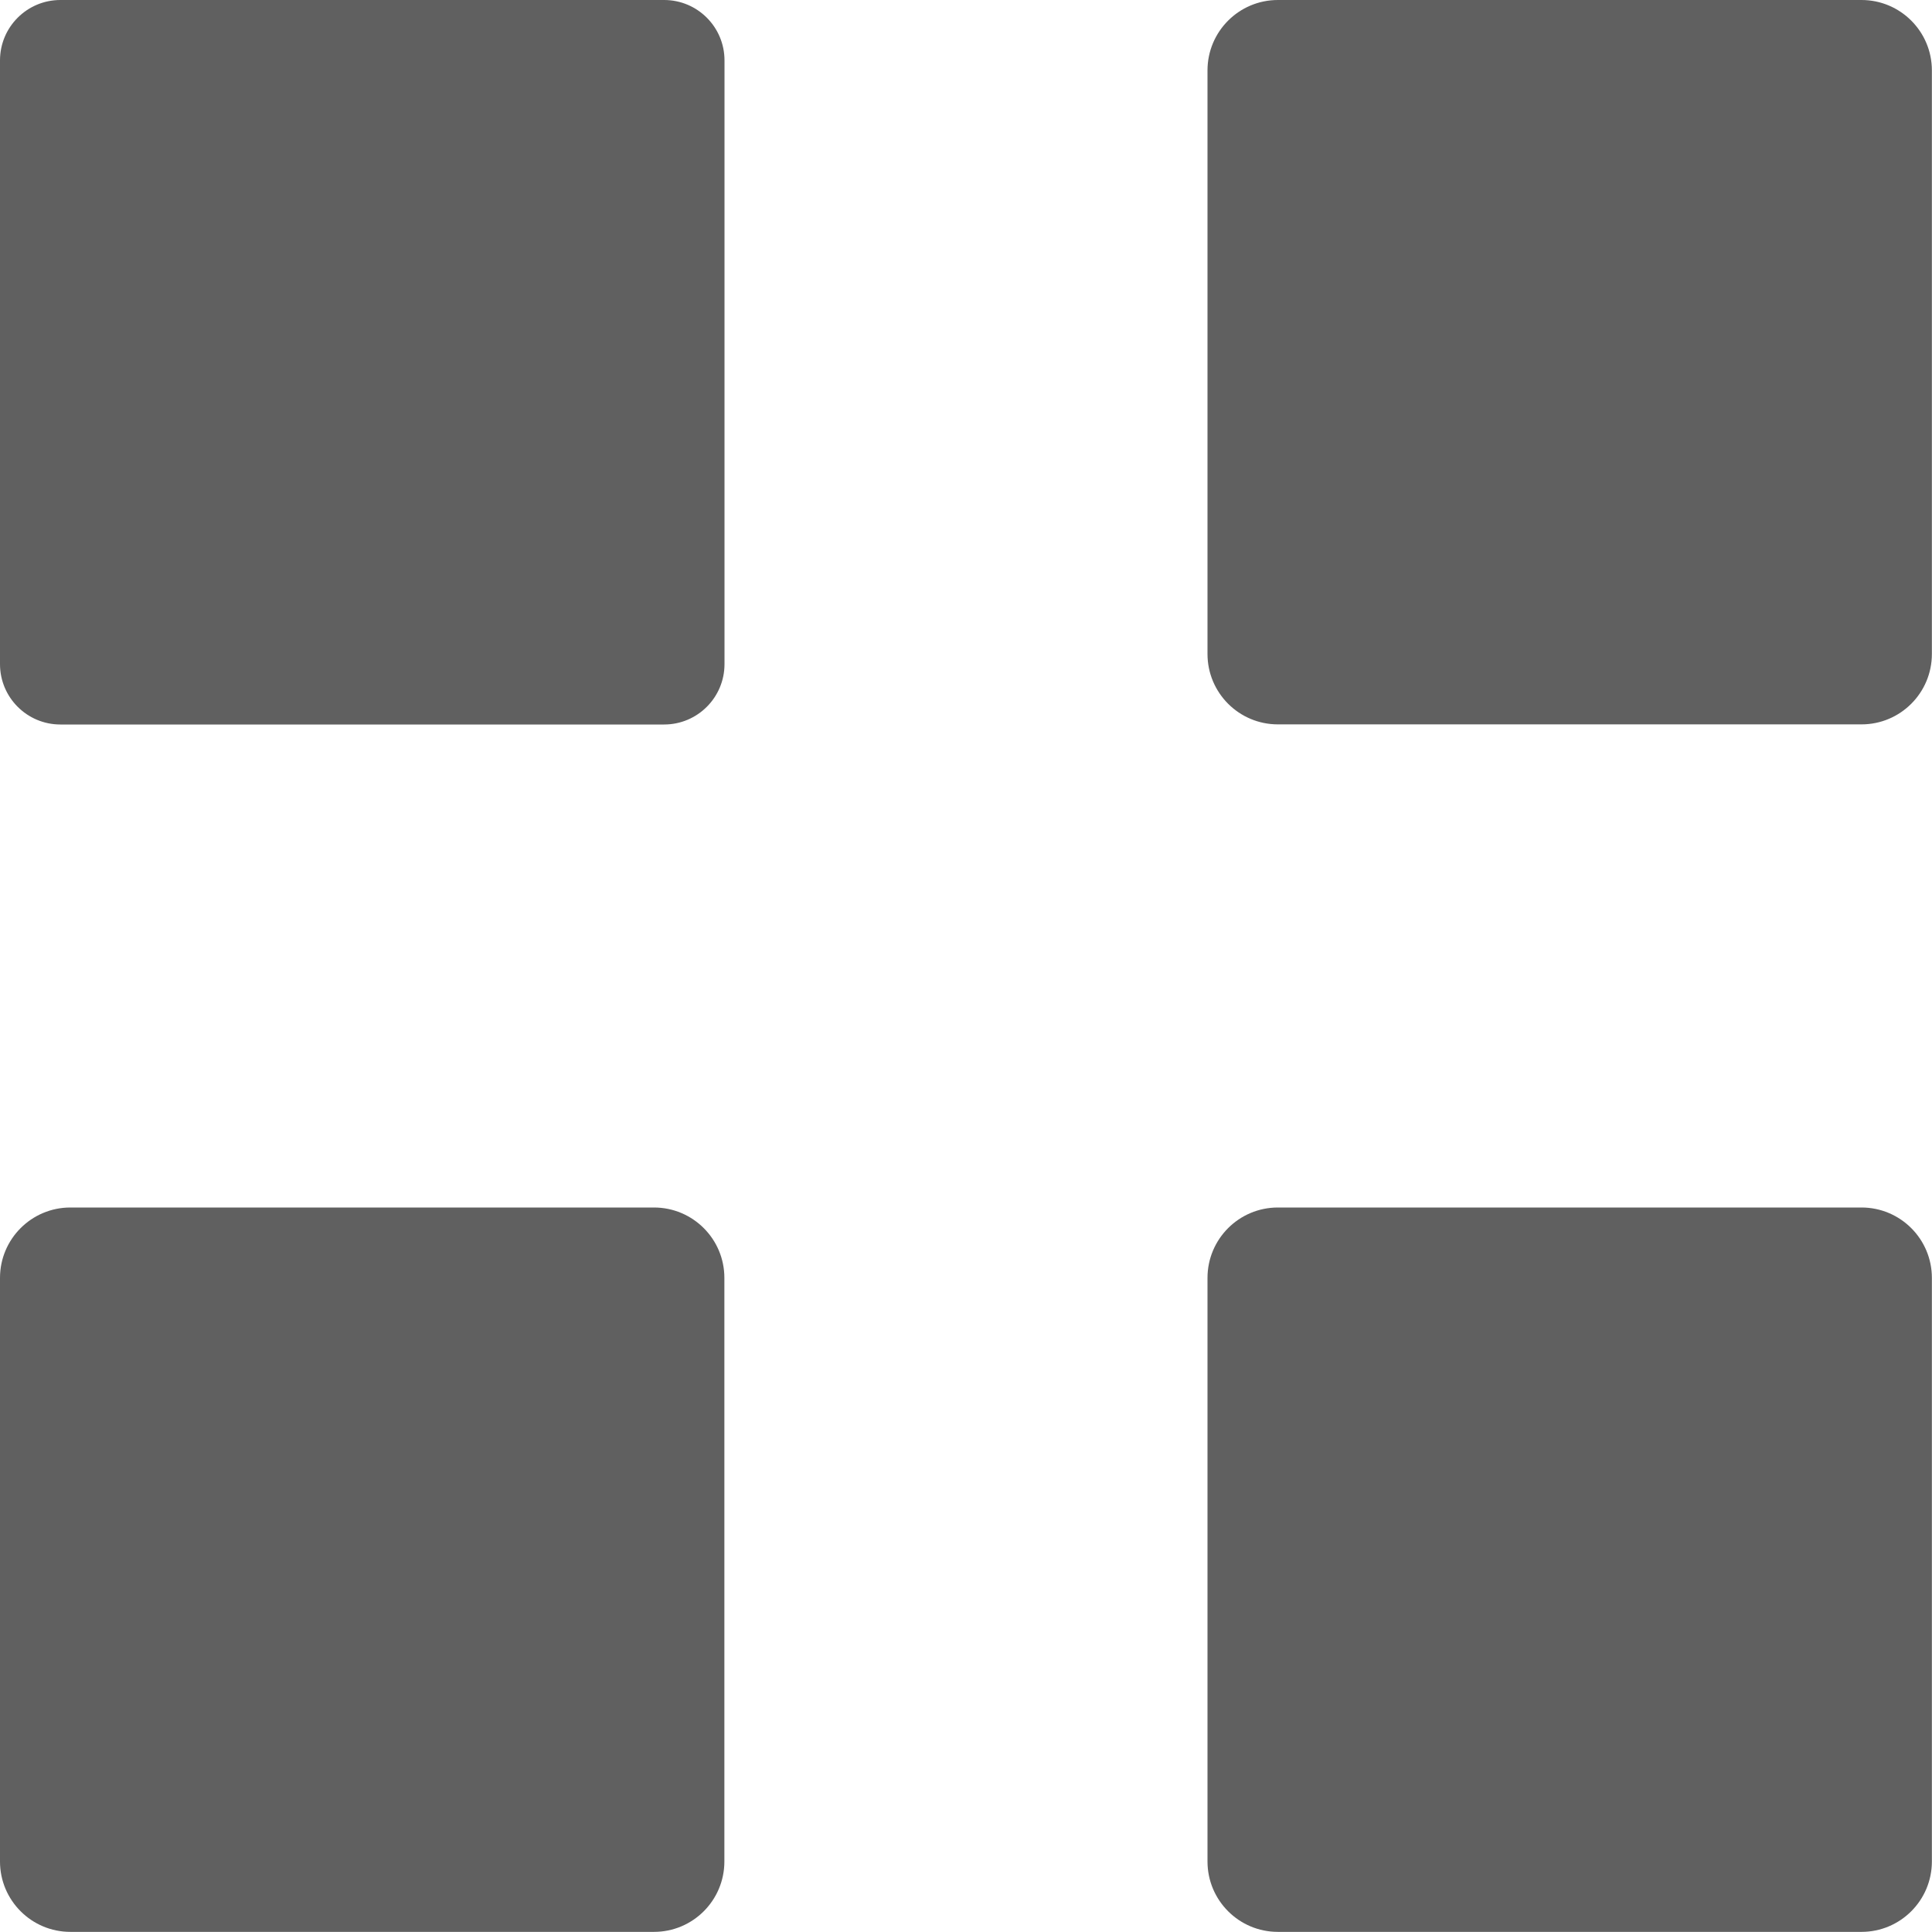 <svg height="16" viewBox="0 0 16 16" width="16" xmlns="http://www.w3.org/2000/svg"><path d="m2.5 2h5c.276 0 .5.224.5.5v5c0 .276-.224.5-.5.5h-5c-.276 0-.5-.224-.5-.5v-5c0-.276.224-.5.5-.5zm10.083 0h4.833c.322 0 .583.261.583.583v4.833c0 .322-.261.583-.583.583h-4.833c-.322 0-.583-.261-.583-.583v-4.833c0-.322.261-.583.583-.583zm-10 10h4.833c.322 0 .583.261.583.583v4.833c0 .322-.261.583-.583.583h-4.833c-.322 0-.583-.261-.583-.583v-4.833c0-.322.261-.583.583-.583zm10 0h4.833c.322 0 .583.261.583.583v4.833c0 .322-.261.583-.583.583h-4.833c-.322 0-.583-.261-.583-.583v-4.833c0-.322.261-.583.583-.583z" fill="#606060" fill-rule="evenodd" transform="translate(-2 -2)"/></svg>